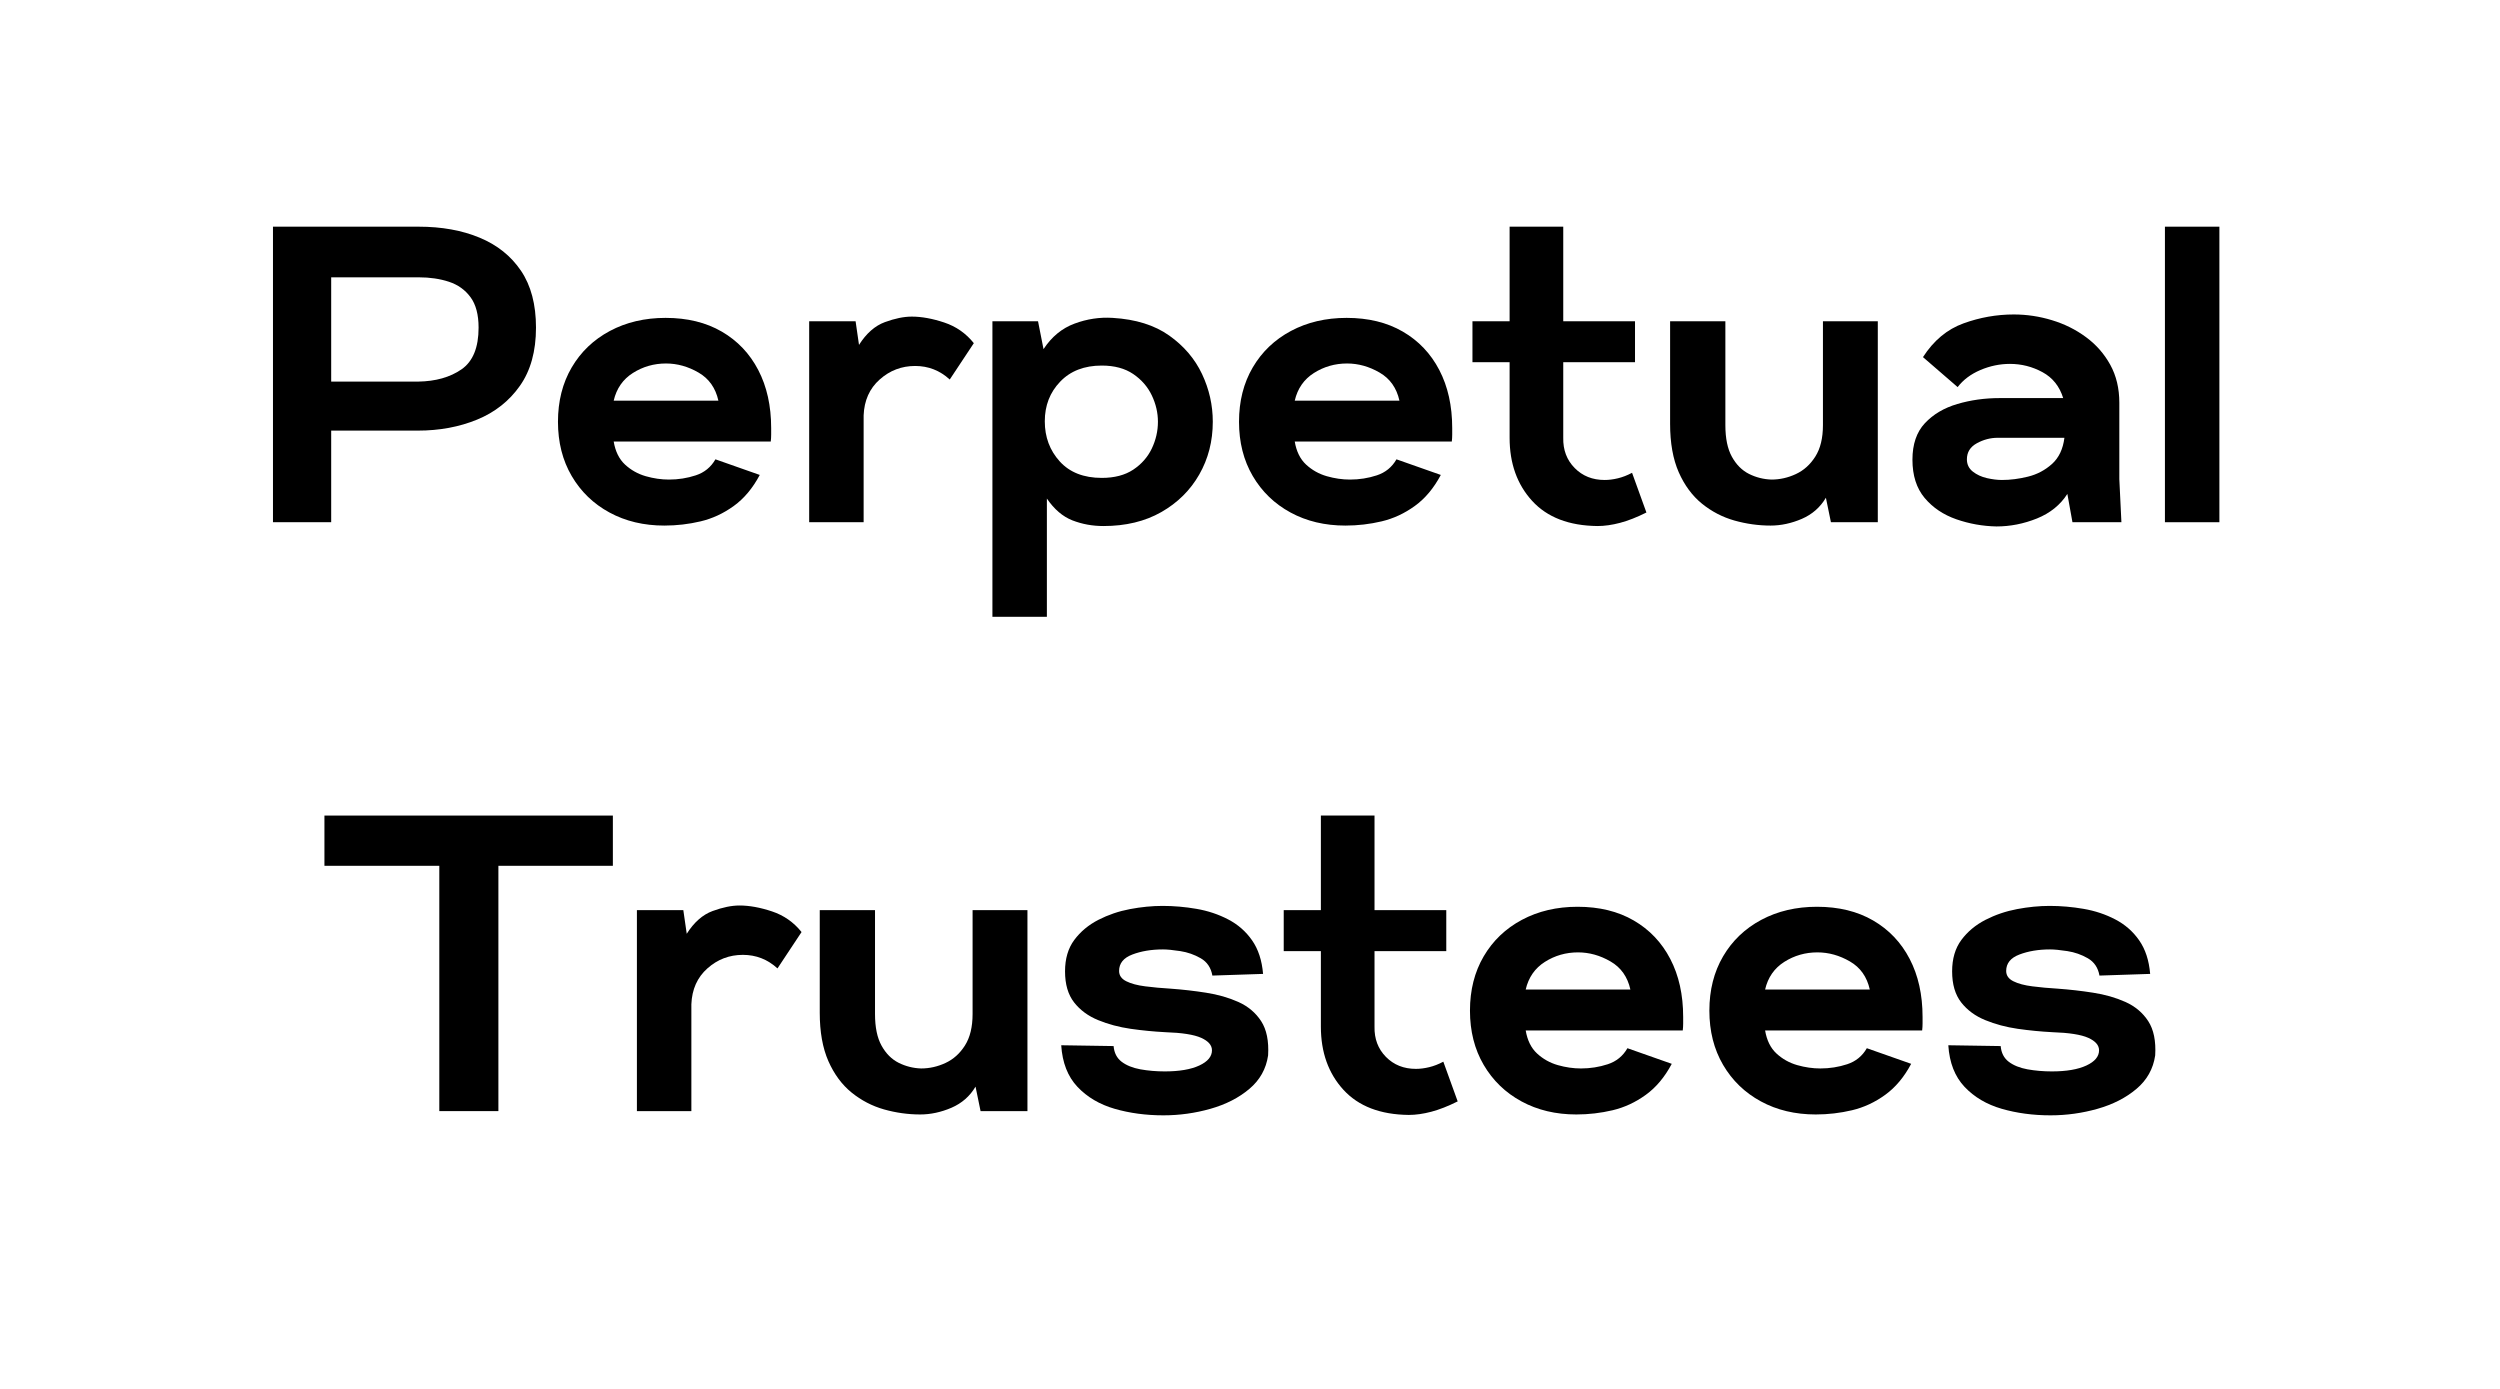 <svg xmlns="http://www.w3.org/2000/svg" xmlns:xlink="http://www.w3.org/1999/xlink" width="900" zoomAndPan="magnify" viewBox="0 0 675 375" height="500" preserveAspectRatio="xMidYMid meet" version="1.0"><defs><g/></defs><g fill="#000000" fill-opacity="1"><g transform="translate(68.109, 141)"><g><path d="M 5.594 0 L 5.594 -79.797 L 44.922 -79.797 C 51.148 -79.797 56.641 -78.805 61.391 -76.828 C 66.141 -74.859 69.863 -71.879 72.562 -67.891 C 75.258 -63.898 76.609 -58.785 76.609 -52.547 C 76.609 -46.172 75.16 -40.93 72.266 -36.828 C 69.379 -32.723 65.523 -29.68 60.703 -27.703 C 55.879 -25.723 50.539 -24.734 44.688 -24.734 L 21.312 -24.734 L 21.312 0 Z M 21.312 -37.969 L 44.797 -37.969 C 49.516 -38.039 53.41 -39.141 56.484 -41.266 C 59.566 -43.391 61.109 -47.148 61.109 -52.547 C 61.109 -56.047 60.383 -58.781 58.938 -60.75 C 57.488 -62.727 55.547 -64.117 53.109 -64.922 C 50.68 -65.723 47.953 -66.125 44.922 -66.125 L 21.312 -66.125 Z M 21.312 -37.969 "/></g></g></g><g fill="#000000" fill-opacity="1"><g transform="translate(149.277, 141)"><g><path d="M 30.094 0.906 C 24.551 0.906 19.613 -0.27 15.281 -2.625 C 10.945 -4.977 7.547 -8.266 5.078 -12.484 C 2.609 -16.703 1.375 -21.582 1.375 -27.125 C 1.375 -32.676 2.609 -37.562 5.078 -41.781 C 7.547 -46 10.984 -49.285 15.391 -51.641 C 19.797 -53.992 24.812 -55.172 30.438 -55.172 C 36.289 -55.172 41.344 -53.938 45.594 -51.469 C 49.852 -49 53.141 -45.539 55.453 -41.094 C 57.773 -36.645 58.938 -31.422 58.938 -25.422 C 58.938 -24.891 58.938 -24.301 58.938 -23.656 C 58.938 -23.008 58.898 -22.383 58.828 -21.781 L 16.422 -21.781 C 16.867 -19.113 17.891 -17.039 19.484 -15.562 C 21.086 -14.082 22.953 -13.035 25.078 -12.422 C 27.203 -11.816 29.289 -11.516 31.344 -11.516 C 33.852 -11.516 36.266 -11.895 38.578 -12.656 C 40.898 -13.414 42.672 -14.859 43.891 -16.984 L 55.859 -12.766 C 53.961 -9.191 51.625 -6.398 48.844 -4.391 C 46.07 -2.379 43.086 -0.992 39.891 -0.234 C 36.703 0.523 33.438 0.906 30.094 0.906 Z M 16.422 -32.828 L 44.688 -32.828 C 43.926 -36.254 42.141 -38.781 39.328 -40.406 C 36.516 -42.039 33.586 -42.859 30.547 -42.859 C 27.285 -42.859 24.305 -42.004 21.609 -40.297 C 18.91 -38.586 17.18 -36.098 16.422 -32.828 Z M 16.422 -32.828 "/></g></g></g><g fill="#000000" fill-opacity="1"><g transform="translate(213.915, 141)"><g><path d="M 4.562 0 L 4.562 -54.266 L 17.094 -54.266 L 18.016 -47.875 C 19.984 -50.988 22.316 -53.039 25.016 -54.031 C 27.711 -55.02 30.129 -55.516 32.266 -55.516 C 34.922 -55.516 37.844 -54.984 41.031 -53.922 C 44.227 -52.859 46.891 -51 49.016 -48.344 L 42.516 -38.531 C 39.859 -40.969 36.742 -42.188 33.172 -42.188 C 29.523 -42.188 26.332 -40.969 23.594 -38.531 C 20.863 -36.102 19.422 -32.875 19.266 -28.844 L 19.266 0 Z M 4.562 0 "/></g></g></g><g fill="#000000" fill-opacity="1"><g transform="translate(263.391, 141)"><g><path d="M 4.562 25.531 L 4.562 -54.266 L 16.875 -54.266 L 18.359 -46.734 C 20.555 -50.078 23.348 -52.375 26.734 -53.625 C 30.117 -54.883 33.555 -55.398 37.047 -55.172 C 43.273 -54.797 48.363 -53.203 52.312 -50.391 C 56.27 -47.578 59.219 -44.117 61.156 -40.016 C 63.094 -35.91 64.062 -31.613 64.062 -27.125 C 64.062 -21.883 62.844 -17.133 60.406 -12.875 C 57.977 -8.625 54.562 -5.242 50.156 -2.734 C 45.75 -0.223 40.547 1.031 34.547 1.031 C 31.578 1.031 28.781 0.52 26.156 -0.5 C 23.539 -1.531 21.242 -3.492 19.266 -6.391 L 19.266 25.531 Z M 34.094 -11.969 C 37.508 -11.969 40.336 -12.707 42.578 -14.188 C 44.816 -15.676 46.488 -17.578 47.594 -19.891 C 48.695 -22.211 49.25 -24.625 49.25 -27.125 C 49.25 -29.562 48.695 -31.938 47.594 -34.25 C 46.488 -36.57 44.816 -38.492 42.578 -40.016 C 40.336 -41.535 37.508 -42.297 34.094 -42.297 C 29.375 -42.297 25.629 -40.848 22.859 -37.953 C 20.086 -35.066 18.703 -31.5 18.703 -27.25 C 18.703 -22.988 20.051 -19.375 22.75 -16.406 C 25.445 -13.445 29.227 -11.969 34.094 -11.969 Z M 34.094 -11.969 "/></g></g></g><g fill="#000000" fill-opacity="1"><g transform="translate(333.159, 141)"><g><path d="M 30.094 0.906 C 24.551 0.906 19.613 -0.27 15.281 -2.625 C 10.945 -4.977 7.547 -8.266 5.078 -12.484 C 2.609 -16.703 1.375 -21.582 1.375 -27.125 C 1.375 -32.676 2.609 -37.562 5.078 -41.781 C 7.547 -46 10.984 -49.285 15.391 -51.641 C 19.797 -53.992 24.812 -55.172 30.438 -55.172 C 36.289 -55.172 41.344 -53.938 45.594 -51.469 C 49.852 -49 53.141 -45.539 55.453 -41.094 C 57.773 -36.645 58.938 -31.422 58.938 -25.422 C 58.938 -24.891 58.938 -24.301 58.938 -23.656 C 58.938 -23.008 58.898 -22.383 58.828 -21.781 L 16.422 -21.781 C 16.867 -19.113 17.891 -17.039 19.484 -15.562 C 21.086 -14.082 22.953 -13.035 25.078 -12.422 C 27.203 -11.816 29.289 -11.516 31.344 -11.516 C 33.852 -11.516 36.266 -11.895 38.578 -12.656 C 40.898 -13.414 42.672 -14.859 43.891 -16.984 L 55.859 -12.766 C 53.961 -9.191 51.625 -6.398 48.844 -4.391 C 46.07 -2.379 43.086 -0.992 39.891 -0.234 C 36.703 0.523 33.438 0.906 30.094 0.906 Z M 16.422 -32.828 L 44.688 -32.828 C 43.926 -36.254 42.141 -38.781 39.328 -40.406 C 36.516 -42.039 33.586 -42.859 30.547 -42.859 C 27.285 -42.859 24.305 -42.004 21.609 -40.297 C 18.91 -38.586 17.18 -36.098 16.422 -32.828 Z M 16.422 -32.828 "/></g></g></g><g fill="#000000" fill-opacity="1"><g transform="translate(397.797, 141)"><g><path d="M 33.516 1.031 C 25.836 0.945 19.961 -1.312 15.891 -5.75 C 11.828 -10.195 9.797 -15.879 9.797 -22.797 L 9.797 -43.203 L -0.234 -43.203 L -0.234 -54.266 L 9.797 -54.266 L 9.797 -79.797 L 24.281 -79.797 L 24.281 -54.266 L 43.656 -54.266 L 43.656 -43.203 L 24.281 -43.203 L 24.281 -22.797 C 24.207 -19.523 25.234 -16.805 27.359 -14.641 C 29.484 -12.484 32.18 -11.406 35.453 -11.406 C 36.586 -11.406 37.781 -11.555 39.031 -11.859 C 40.289 -12.16 41.566 -12.656 42.859 -13.344 L 46.734 -2.625 C 44.148 -1.332 41.773 -0.398 39.609 0.172 C 37.441 0.742 35.41 1.031 33.516 1.031 Z M 33.516 1.031 "/></g></g></g><g fill="#000000" fill-opacity="1"><g transform="translate(446.475, 141)"><g><path d="M 31.578 0.906 C 28.305 0.906 25.055 0.453 21.828 -0.453 C 18.598 -1.367 15.672 -2.891 13.047 -5.016 C 10.43 -7.141 8.344 -9.969 6.781 -13.5 C 5.227 -17.039 4.453 -21.395 4.453 -26.562 L 4.453 -54.266 L 19.375 -54.266 L 19.375 -26.219 C 19.375 -22.645 19.961 -19.797 21.141 -17.672 C 22.316 -15.547 23.852 -14.004 25.75 -13.047 C 27.656 -12.098 29.676 -11.586 31.812 -11.516 C 34.082 -11.516 36.281 -12.008 38.406 -13 C 40.539 -13.988 42.289 -15.562 43.656 -17.719 C 45.031 -19.883 45.719 -22.719 45.719 -26.219 L 45.719 -54.266 L 60.531 -54.266 L 60.531 0 L 47.875 0 L 46.516 -6.609 C 44.992 -4.023 42.828 -2.125 40.016 -0.906 C 37.203 0.301 34.391 0.906 31.578 0.906 Z M 31.578 0.906 "/></g></g></g><g fill="#000000" fill-opacity="1"><g transform="translate(514.875, 141)"><g><path d="M 24.172 1.141 C 20.441 1.066 16.828 0.422 13.328 -0.797 C 9.836 -2.016 6.988 -3.93 4.781 -6.547 C 2.582 -9.172 1.484 -12.613 1.484 -16.875 C 1.484 -21.051 2.602 -24.336 4.844 -26.734 C 7.082 -29.129 10.004 -30.859 13.609 -31.922 C 17.223 -32.984 21.008 -33.516 24.969 -33.516 L 42.188 -33.516 C 41.195 -36.703 39.332 -39.035 36.594 -40.516 C 33.852 -42.004 30.926 -42.75 27.812 -42.75 C 25.082 -42.75 22.422 -42.195 19.828 -41.094 C 17.242 -39.988 15.195 -38.453 13.688 -36.484 L 4.328 -44.578 C 7.211 -49.055 10.859 -52.094 15.266 -53.688 C 19.68 -55.289 24.207 -56.094 28.844 -56.094 C 32.344 -56.094 35.781 -55.578 39.156 -54.547 C 42.539 -53.523 45.598 -52.004 48.328 -49.984 C 51.066 -47.973 53.254 -45.484 54.891 -42.516 C 56.523 -39.555 57.344 -36.141 57.344 -32.266 L 57.344 -11.625 L 57.906 0 L 44.688 0 L 43.312 -7.641 C 41.414 -4.672 38.68 -2.461 35.109 -1.016 C 31.535 0.422 27.891 1.141 24.172 1.141 Z M 25.656 -11.406 C 27.926 -11.406 30.273 -11.707 32.703 -12.312 C 35.141 -12.914 37.289 -14.051 39.156 -15.719 C 41.02 -17.395 42.141 -19.754 42.516 -22.797 L 24.516 -22.797 C 22.535 -22.797 20.648 -22.301 18.859 -21.312 C 17.078 -20.332 16.188 -18.891 16.188 -16.984 C 16.188 -15.617 16.719 -14.516 17.781 -13.672 C 18.844 -12.836 20.113 -12.25 21.594 -11.906 C 23.082 -11.57 24.438 -11.406 25.656 -11.406 Z M 25.656 -11.406 "/></g></g></g><g fill="#000000" fill-opacity="1"><g transform="translate(579.969, 141)"><g><path d="M 4.562 0 L 4.562 -79.797 L 19.266 -79.797 L 19.266 0 Z M 4.562 0 "/></g></g></g><g fill="#000000" fill-opacity="1"><g transform="translate(88.629, 300)"><g><path d="M 29.984 0 L 29.984 -66.234 L -1.031 -66.234 L -1.031 -79.797 L 76.844 -79.797 L 76.844 -66.234 L 45.938 -66.234 L 45.938 0 Z M 29.984 0 "/></g></g></g><g fill="#000000" fill-opacity="1"><g transform="translate(167.403, 300)"><g><path d="M 4.562 0 L 4.562 -54.266 L 17.094 -54.266 L 18.016 -47.875 C 19.984 -50.988 22.316 -53.039 25.016 -54.031 C 27.711 -55.02 30.129 -55.516 32.266 -55.516 C 34.922 -55.516 37.844 -54.984 41.031 -53.922 C 44.227 -52.859 46.891 -51 49.016 -48.344 L 42.516 -38.531 C 39.859 -40.969 36.742 -42.188 33.172 -42.188 C 29.523 -42.188 26.332 -40.969 23.594 -38.531 C 20.863 -36.102 19.422 -32.875 19.266 -28.844 L 19.266 0 Z M 4.562 0 "/></g></g></g><g fill="#000000" fill-opacity="1"><g transform="translate(216.879, 300)"><g><path d="M 31.578 0.906 C 28.305 0.906 25.055 0.453 21.828 -0.453 C 18.598 -1.367 15.672 -2.891 13.047 -5.016 C 10.43 -7.141 8.344 -9.969 6.781 -13.5 C 5.227 -17.039 4.453 -21.395 4.453 -26.562 L 4.453 -54.266 L 19.375 -54.266 L 19.375 -26.219 C 19.375 -22.645 19.961 -19.797 21.141 -17.672 C 22.316 -15.547 23.852 -14.004 25.75 -13.047 C 27.656 -12.098 29.676 -11.586 31.812 -11.516 C 34.082 -11.516 36.281 -12.008 38.406 -13 C 40.539 -13.988 42.289 -15.562 43.656 -17.719 C 45.031 -19.883 45.719 -22.719 45.719 -26.219 L 45.719 -54.266 L 60.531 -54.266 L 60.531 0 L 47.875 0 L 46.516 -6.609 C 44.992 -4.023 42.828 -2.125 40.016 -0.906 C 37.203 0.301 34.391 0.906 31.578 0.906 Z M 31.578 0.906 "/></g></g></g><g fill="#000000" fill-opacity="1"><g transform="translate(285.279, 300)"><g><path d="M 28.844 1.141 C 24.133 1.141 19.742 0.551 15.672 -0.625 C 11.609 -1.801 8.266 -3.773 5.641 -6.547 C 3.016 -9.328 1.551 -13.07 1.25 -17.781 L 15.391 -17.562 C 15.547 -15.727 16.27 -14.316 17.562 -13.328 C 18.852 -12.348 20.539 -11.664 22.625 -11.281 C 24.719 -10.906 26.906 -10.719 29.188 -10.719 C 33.133 -10.719 36.25 -11.25 38.531 -12.312 C 40.812 -13.375 41.953 -14.742 41.953 -16.422 C 41.953 -17.785 40.984 -18.906 39.047 -19.781 C 37.109 -20.656 33.859 -21.164 29.297 -21.312 C 26.254 -21.469 23.156 -21.77 20 -22.219 C 16.852 -22.676 13.93 -23.457 11.234 -24.562 C 8.535 -25.664 6.367 -27.258 4.734 -29.344 C 3.098 -31.438 2.281 -34.234 2.281 -37.734 C 2.281 -41.148 3.113 -43.977 4.781 -46.219 C 6.457 -48.469 8.625 -50.273 11.281 -51.641 C 13.945 -53.004 16.797 -53.973 19.828 -54.547 C 22.867 -55.117 25.797 -55.406 28.609 -55.406 C 31.648 -55.406 34.707 -55.141 37.781 -54.609 C 40.863 -54.078 43.719 -53.125 46.344 -51.75 C 48.969 -50.383 51.113 -48.504 52.781 -46.109 C 54.457 -43.711 55.445 -40.691 55.75 -37.047 L 42.062 -36.594 C 41.688 -38.719 40.641 -40.273 38.922 -41.266 C 37.211 -42.254 35.367 -42.898 33.391 -43.203 C 31.422 -43.504 29.867 -43.656 28.734 -43.656 C 25.609 -43.656 22.848 -43.195 20.453 -42.281 C 18.066 -41.375 16.875 -39.895 16.875 -37.844 C 16.875 -36.633 17.52 -35.707 18.812 -35.062 C 20.102 -34.414 21.812 -33.957 23.938 -33.688 C 26.062 -33.414 28.344 -33.207 30.781 -33.062 C 33.969 -32.832 37.156 -32.469 40.344 -31.969 C 43.539 -31.477 46.453 -30.645 49.078 -29.469 C 51.703 -28.289 53.754 -26.562 55.234 -24.281 C 56.711 -22 57.336 -18.922 57.109 -15.047 C 56.578 -11.398 54.883 -8.379 52.031 -5.984 C 49.188 -3.586 45.691 -1.801 41.547 -0.625 C 37.41 0.551 33.176 1.141 28.844 1.141 Z M 28.844 1.141 "/></g></g></g><g fill="#000000" fill-opacity="1"><g transform="translate(346.839, 300)"><g><path d="M 33.516 1.031 C 25.836 0.945 19.961 -1.312 15.891 -5.75 C 11.828 -10.195 9.797 -15.879 9.797 -22.797 L 9.797 -43.203 L -0.234 -43.203 L -0.234 -54.266 L 9.797 -54.266 L 9.797 -79.797 L 24.281 -79.797 L 24.281 -54.266 L 43.656 -54.266 L 43.656 -43.203 L 24.281 -43.203 L 24.281 -22.797 C 24.207 -19.523 25.234 -16.805 27.359 -14.641 C 29.484 -12.484 32.18 -11.406 35.453 -11.406 C 36.586 -11.406 37.781 -11.555 39.031 -11.859 C 40.289 -12.16 41.566 -12.656 42.859 -13.344 L 46.734 -2.625 C 44.148 -1.332 41.773 -0.398 39.609 0.172 C 37.441 0.742 35.41 1.031 33.516 1.031 Z M 33.516 1.031 "/></g></g></g><g fill="#000000" fill-opacity="1"><g transform="translate(395.517, 300)"><g><path d="M 30.094 0.906 C 24.551 0.906 19.613 -0.27 15.281 -2.625 C 10.945 -4.977 7.547 -8.266 5.078 -12.484 C 2.609 -16.703 1.375 -21.582 1.375 -27.125 C 1.375 -32.676 2.609 -37.562 5.078 -41.781 C 7.547 -46 10.984 -49.285 15.391 -51.641 C 19.797 -53.992 24.812 -55.172 30.438 -55.172 C 36.289 -55.172 41.344 -53.938 45.594 -51.469 C 49.852 -49 53.141 -45.539 55.453 -41.094 C 57.773 -36.645 58.938 -31.422 58.938 -25.422 C 58.938 -24.891 58.938 -24.301 58.938 -23.656 C 58.938 -23.008 58.898 -22.383 58.828 -21.781 L 16.422 -21.781 C 16.867 -19.113 17.891 -17.039 19.484 -15.562 C 21.086 -14.082 22.953 -13.035 25.078 -12.422 C 27.203 -11.816 29.289 -11.516 31.344 -11.516 C 33.852 -11.516 36.266 -11.895 38.578 -12.656 C 40.898 -13.414 42.672 -14.859 43.891 -16.984 L 55.859 -12.766 C 53.961 -9.191 51.625 -6.398 48.844 -4.391 C 46.07 -2.379 43.086 -0.992 39.891 -0.234 C 36.703 0.523 33.438 0.906 30.094 0.906 Z M 16.422 -32.828 L 44.688 -32.828 C 43.926 -36.254 42.141 -38.781 39.328 -40.406 C 36.516 -42.039 33.586 -42.859 30.547 -42.859 C 27.285 -42.859 24.305 -42.004 21.609 -40.297 C 18.91 -38.586 17.18 -36.098 16.422 -32.828 Z M 16.422 -32.828 "/></g></g></g><g fill="#000000" fill-opacity="1"><g transform="translate(460.155, 300)"><g><path d="M 30.094 0.906 C 24.551 0.906 19.613 -0.27 15.281 -2.625 C 10.945 -4.977 7.547 -8.266 5.078 -12.484 C 2.609 -16.703 1.375 -21.582 1.375 -27.125 C 1.375 -32.676 2.609 -37.562 5.078 -41.781 C 7.547 -46 10.984 -49.285 15.391 -51.641 C 19.797 -53.992 24.812 -55.172 30.438 -55.172 C 36.289 -55.172 41.344 -53.938 45.594 -51.469 C 49.852 -49 53.141 -45.539 55.453 -41.094 C 57.773 -36.645 58.938 -31.422 58.938 -25.422 C 58.938 -24.891 58.938 -24.301 58.938 -23.656 C 58.938 -23.008 58.898 -22.383 58.828 -21.781 L 16.422 -21.781 C 16.867 -19.113 17.891 -17.039 19.484 -15.562 C 21.086 -14.082 22.953 -13.035 25.078 -12.422 C 27.203 -11.816 29.289 -11.516 31.344 -11.516 C 33.852 -11.516 36.266 -11.895 38.578 -12.656 C 40.898 -13.414 42.672 -14.859 43.891 -16.984 L 55.859 -12.766 C 53.961 -9.191 51.625 -6.398 48.844 -4.391 C 46.07 -2.379 43.086 -0.992 39.891 -0.234 C 36.703 0.523 33.438 0.906 30.094 0.906 Z M 16.422 -32.828 L 44.688 -32.828 C 43.926 -36.254 42.141 -38.781 39.328 -40.406 C 36.516 -42.039 33.586 -42.859 30.547 -42.859 C 27.285 -42.859 24.305 -42.004 21.609 -40.297 C 18.91 -38.586 17.18 -36.098 16.422 -32.828 Z M 16.422 -32.828 "/></g></g></g><g fill="#000000" fill-opacity="1"><g transform="translate(524.793, 300)"><g><path d="M 28.844 1.141 C 24.133 1.141 19.742 0.551 15.672 -0.625 C 11.609 -1.801 8.266 -3.773 5.641 -6.547 C 3.016 -9.328 1.551 -13.07 1.25 -17.781 L 15.391 -17.562 C 15.547 -15.727 16.27 -14.316 17.562 -13.328 C 18.852 -12.348 20.539 -11.664 22.625 -11.281 C 24.719 -10.906 26.906 -10.719 29.188 -10.719 C 33.133 -10.719 36.25 -11.25 38.531 -12.312 C 40.812 -13.375 41.953 -14.742 41.953 -16.422 C 41.953 -17.785 40.984 -18.906 39.047 -19.781 C 37.109 -20.656 33.859 -21.164 29.297 -21.312 C 26.254 -21.469 23.156 -21.77 20 -22.219 C 16.852 -22.676 13.93 -23.457 11.234 -24.562 C 8.535 -25.664 6.367 -27.258 4.734 -29.344 C 3.098 -31.438 2.281 -34.234 2.281 -37.734 C 2.281 -41.148 3.113 -43.977 4.781 -46.219 C 6.457 -48.469 8.625 -50.273 11.281 -51.641 C 13.945 -53.004 16.797 -53.973 19.828 -54.547 C 22.867 -55.117 25.797 -55.406 28.609 -55.406 C 31.648 -55.406 34.707 -55.141 37.781 -54.609 C 40.863 -54.078 43.719 -53.125 46.344 -51.75 C 48.969 -50.383 51.113 -48.504 52.781 -46.109 C 54.457 -43.711 55.445 -40.691 55.75 -37.047 L 42.062 -36.594 C 41.688 -38.719 40.641 -40.273 38.922 -41.266 C 37.211 -42.254 35.367 -42.898 33.391 -43.203 C 31.422 -43.504 29.867 -43.656 28.734 -43.656 C 25.609 -43.656 22.848 -43.195 20.453 -42.281 C 18.066 -41.375 16.875 -39.895 16.875 -37.844 C 16.875 -36.633 17.52 -35.707 18.812 -35.062 C 20.102 -34.414 21.812 -33.957 23.938 -33.688 C 26.062 -33.414 28.344 -33.207 30.781 -33.062 C 33.969 -32.832 37.156 -32.469 40.344 -31.969 C 43.539 -31.477 46.453 -30.645 49.078 -29.469 C 51.703 -28.289 53.754 -26.562 55.234 -24.281 C 56.711 -22 57.336 -18.922 57.109 -15.047 C 56.578 -11.398 54.883 -8.379 52.031 -5.984 C 49.188 -3.586 45.691 -1.801 41.547 -0.625 C 37.41 0.551 33.176 1.141 28.844 1.141 Z M 28.844 1.141 "/></g></g></g></svg>